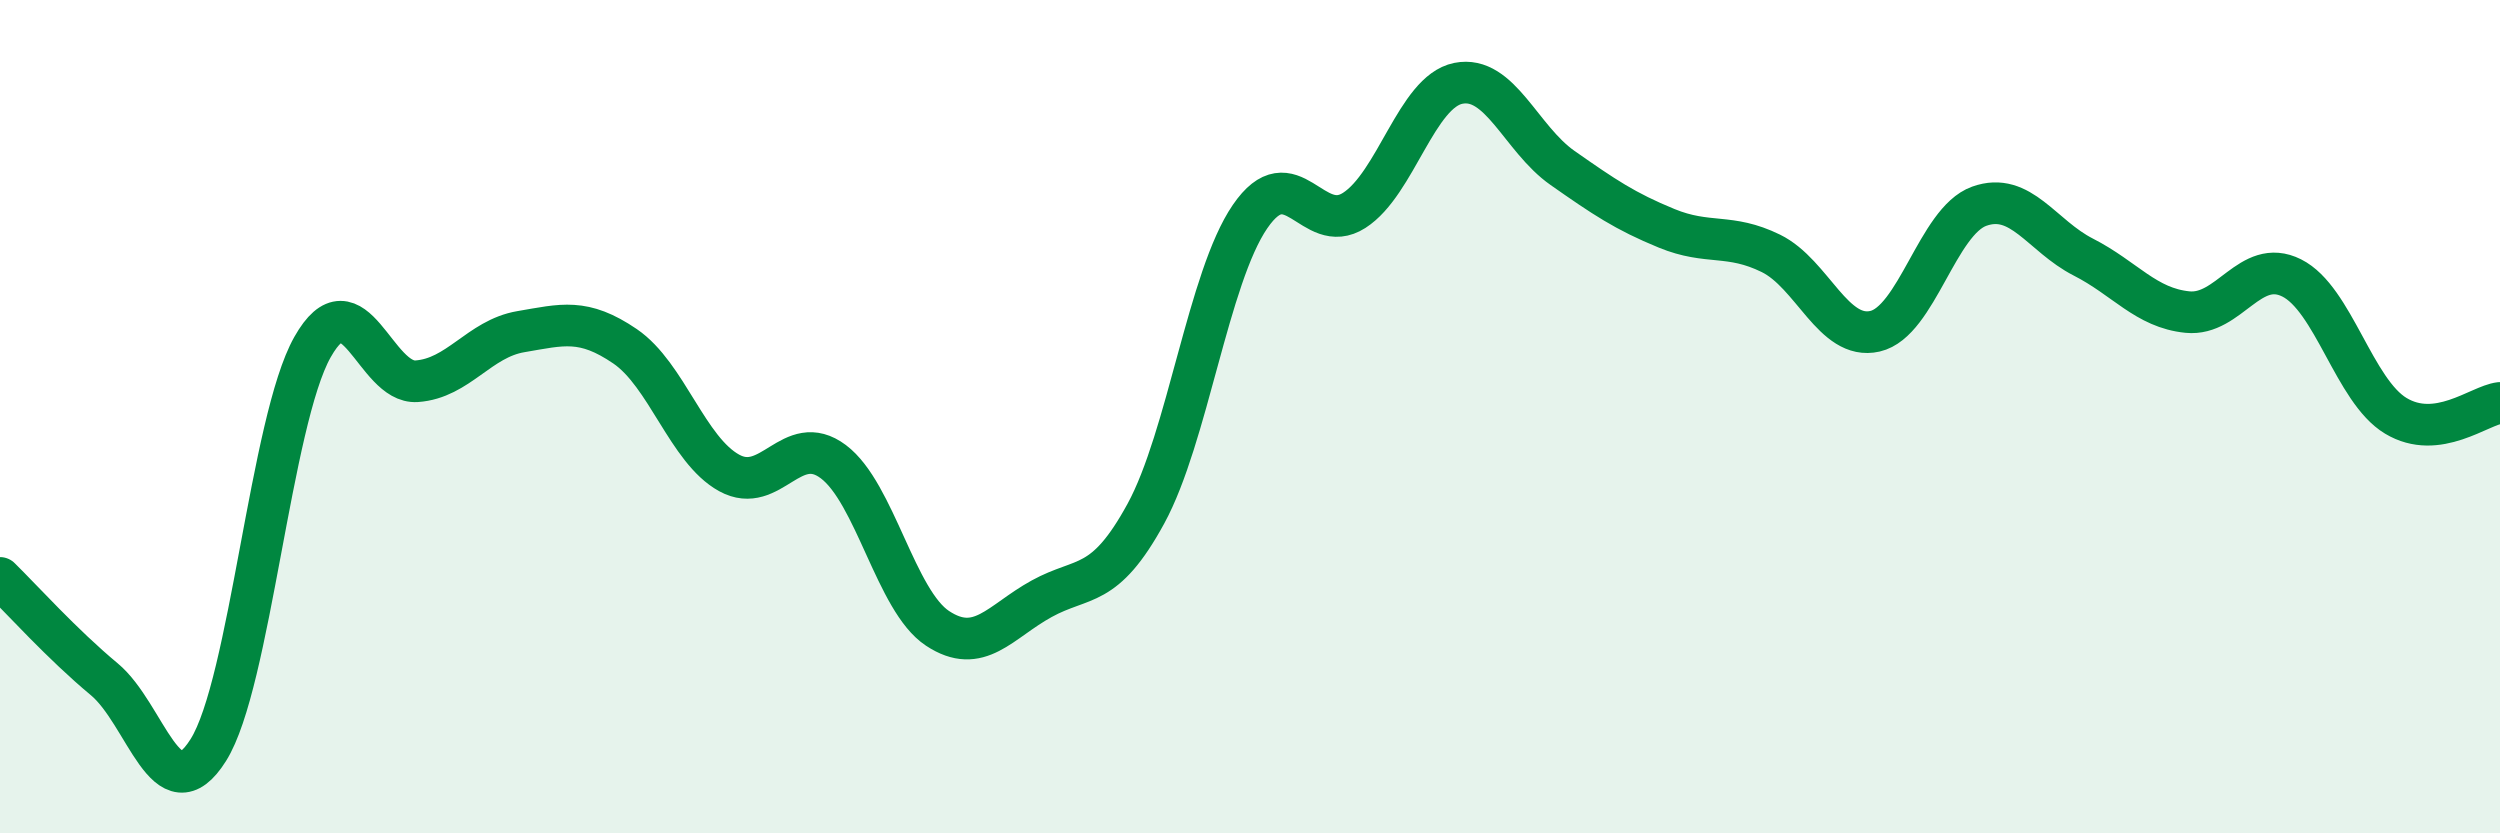 
    <svg width="60" height="20" viewBox="0 0 60 20" xmlns="http://www.w3.org/2000/svg">
      <path
        d="M 0,13.87 C 0.5,14.36 1.5,15.47 2.5,16.3 C 3.5,17.13 4,19.59 5,18 C 6,16.41 6.5,10.1 7.5,8.33 C 8.5,6.56 9,9.22 10,9.15 C 11,9.08 11.5,8.13 12.5,7.96 C 13.5,7.79 14,7.63 15,8.31 C 16,8.99 16.5,10.8 17.5,11.35 C 18.5,11.9 19,10.33 20,11.08 C 21,11.83 21.5,14.42 22.5,15.08 C 23.5,15.74 24,14.92 25,14.37 C 26,13.82 26.5,14.16 27.5,12.33 C 28.5,10.5 29,6.66 30,5.2 C 31,3.74 31.5,5.69 32.5,5.05 C 33.5,4.41 34,2.2 35,2 C 36,1.8 36.5,3.33 37.5,4.03 C 38.5,4.73 39,5.07 40,5.48 C 41,5.89 41.5,5.59 42.5,6.08 C 43.5,6.57 44,8.18 45,7.95 C 46,7.72 46.5,5.31 47.5,4.95 C 48.5,4.59 49,5.66 50,6.17 C 51,6.68 51.5,7.39 52.5,7.49 C 53.5,7.59 54,6.17 55,6.67 C 56,7.17 56.5,9.38 57.5,9.98 C 58.5,10.58 59.5,9.73 60,9.67L60 20L0 20Z"
        fill="#008740"
        opacity="0.1"
        stroke-linecap="round"
        stroke-linejoin="round"
      />
      <path
        d="M 0,13.87 C 0.5,14.36 1.5,15.47 2.5,16.3 C 3.5,17.13 4,19.59 5,18 C 6,16.41 6.5,10.1 7.5,8.33 C 8.5,6.56 9,9.22 10,9.15 C 11,9.08 11.5,8.13 12.5,7.96 C 13.5,7.79 14,7.63 15,8.31 C 16,8.99 16.5,10.8 17.5,11.35 C 18.5,11.9 19,10.33 20,11.08 C 21,11.83 21.5,14.42 22.5,15.08 C 23.5,15.74 24,14.92 25,14.37 C 26,13.82 26.5,14.16 27.5,12.33 C 28.5,10.5 29,6.66 30,5.2 C 31,3.74 31.5,5.69 32.5,5.05 C 33.5,4.41 34,2.2 35,2 C 36,1.8 36.5,3.33 37.5,4.03 C 38.5,4.73 39,5.07 40,5.48 C 41,5.89 41.5,5.59 42.5,6.08 C 43.5,6.57 44,8.18 45,7.95 C 46,7.72 46.5,5.31 47.5,4.95 C 48.5,4.59 49,5.66 50,6.17 C 51,6.68 51.5,7.39 52.5,7.49 C 53.5,7.59 54,6.17 55,6.67 C 56,7.17 56.5,9.38 57.5,9.98 C 58.5,10.58 59.5,9.73 60,9.67"
        stroke="#008740"
        stroke-width="1"
        fill="none"
        stroke-linecap="round"
        stroke-linejoin="round"
      />
    </svg>
  